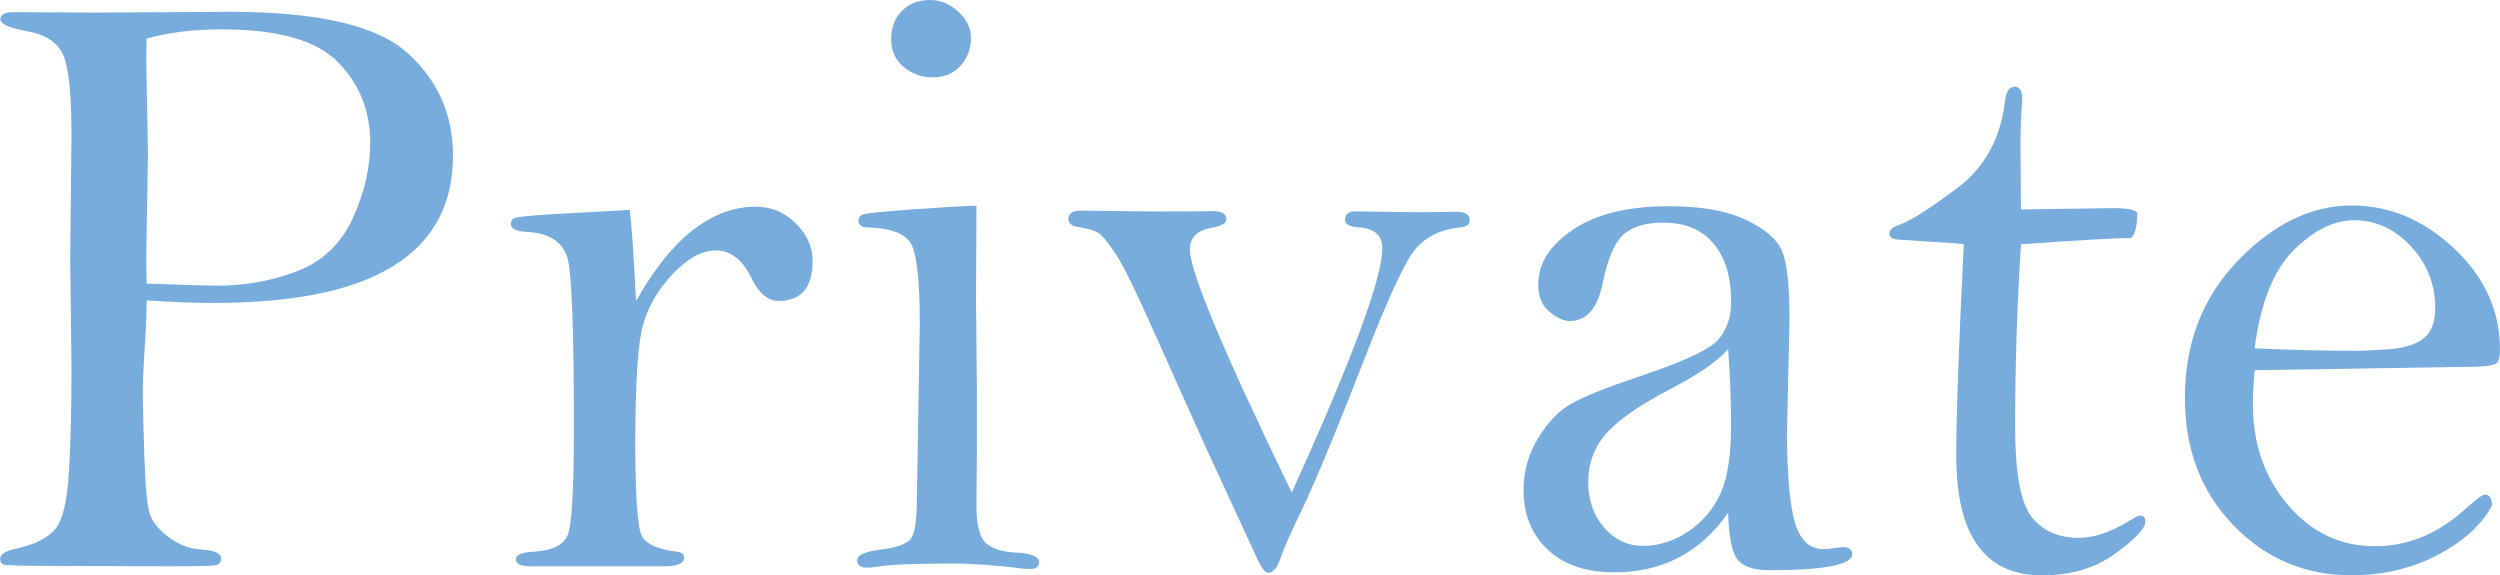 <?xml version="1.0" encoding="UTF-8"?><svg xmlns="http://www.w3.org/2000/svg" viewBox="0 0 366.84 84.4"><defs><style>.d{fill:#77acdd;}</style></defs><g id="a"/><g id="b"><g id="c"><g><path class="d" d="M21.52,44.08c0,1.85-.12,4.62-.37,8.32-.12,1.81-.19,3.64-.19,5.49,0,1.4,.07,4.41,.22,9.03,.14,4.62,.43,7.51,.86,8.66,.43,1.15,1.38,2.26,2.84,3.33,1.46,1.07,3.03,1.64,4.72,1.73,1.89,.12,2.84,.55,2.84,1.29,0,.58-.29,.92-.86,1.02-.58,.1-2.75,.15-6.54,.15l-16.95-.06c-4.77,0-7.31-.07-7.61-.22-.31-.14-.46-.42-.46-.83,0-.66,.78-1.15,2.34-1.48,2.75-.62,4.67-1.58,5.76-2.9,1.09-1.31,1.76-4.14,2-8.47,.25-4.33,.37-9.33,.37-15l-.19-16.45,.19-17.74c0-6.28-.43-10.3-1.29-12.04-.86-1.75-2.55-2.84-5.06-3.3C1.42,4.13,.06,3.54,.06,2.84S.68,1.79,1.91,1.79l12.21,.06,19.61-.12c12.91,0,21.59,2.01,26.05,6.03,4.46,4.02,6.69,9.05,6.69,15.08,0,7.18-2.92,12.58-8.75,16.19-5.84,3.61-14.61,5.42-26.33,5.42-2.84,0-6.12-.12-9.86-.37Zm0-2.47c6.04,.21,9.47,.31,10.3,.31,4.19,0,8.14-.72,11.84-2.15,3.7-1.44,6.4-4.02,8.11-7.76,1.71-3.73,2.56-7.43,2.56-11.08,0-4.64-1.57-8.57-4.72-11.79-3.14-3.22-8.81-4.83-16.99-4.83-4.23,0-7.93,.45-11.1,1.35-.04,1.48-.06,2.4-.06,2.77l.25,14.16-.25,15.08c0,.74,.02,2.05,.06,3.94Z"/><path class="d" d="M93.34,44.16c2.59-4.61,5.35-8.07,8.29-10.37,2.94-2.3,6.03-3.46,9.28-3.46,2.26,0,4.21,.81,5.86,2.44,1.64,1.62,2.47,3.46,2.47,5.52,0,3.91-1.67,5.86-4.99,5.86-1.56,0-2.88-1.09-3.95-3.27-1.32-2.75-3.06-4.13-5.24-4.13-2.06,0-4.17,1.15-6.35,3.46-2.18,2.31-3.64,4.83-4.38,7.56-.74,2.74-1.11,8.47-1.11,17.19,0,7.99,.33,12.56,.99,13.74,.66,1.17,2.34,1.92,5.06,2.25,.74,.08,1.11,.37,1.11,.86,0,.86-.97,1.29-2.9,1.29h-19.67c-1.4,0-2.1-.35-2.1-1.05,0-.66,.92-1.03,2.77-1.11,2.59-.16,4.19-.97,4.81-2.41,.62-1.44,.92-6.75,.92-15.93,0-13.46-.28-21.54-.83-24.26-.56-2.72-2.62-4.16-6.2-4.32-1.48-.08-2.22-.47-2.22-1.17,0-.37,.15-.65,.46-.83,.31-.18,2.19-.38,5.64-.59l11.34-.62c.29,2.22,.6,6.67,.92,13.33Z"/><path class="d" d="M143.28,30.15l-.06,13.87,.12,12.95v9.74l-.06,7.4c0,2.96,.48,4.84,1.45,5.64,.96,.8,2.41,1.24,4.35,1.33,2.26,.12,3.39,.6,3.39,1.42,0,.66-.43,.99-1.29,.99-.33,0-.7-.02-1.11-.06-3.82-.49-7.38-.74-10.67-.74-5.26,0-8.9,.16-10.91,.49-.41,.08-.82,.12-1.23,.12-.99,0-1.48-.37-1.48-1.11s1.14-1.25,3.43-1.54c2.29-.29,3.74-.79,4.38-1.51,.63-.72,.95-2.76,.95-6.13l.43-25.52c0-6.82-.51-10.86-1.54-12.11-1.03-1.25-3.02-1.92-5.98-2-.99,0-1.48-.33-1.48-.99,0-.37,.16-.66,.49-.86,.33-.21,2.77-.47,7.34-.8,4.56-.33,7.73-.51,9.49-.55ZM136.44,0c1.56,0,2.96,.58,4.19,1.73,1.23,1.15,1.85,2.4,1.85,3.76,0,1.6-.5,2.98-1.51,4.13-1.01,1.15-2.39,1.73-4.16,1.73-1.56,0-2.96-.5-4.19-1.51-1.23-1.01-1.85-2.37-1.85-4.1s.52-3.06,1.57-4.13c1.05-1.07,2.41-1.6,4.1-1.6Z"/><path class="d" d="M189.55,72.26c8.86-19.52,13.29-31.46,13.29-35.82,0-1.89-1.15-2.92-3.45-3.08-1.36-.08-2.03-.45-2.03-1.11,0-.82,.51-1.23,1.54-1.23l9.25,.12,5.55-.06c1.31,0,1.97,.41,1.97,1.23,0,.62-.47,.97-1.42,1.05-3.37,.37-5.82,1.8-7.34,4.28-1.52,2.49-3.57,7.04-6.16,13.66-4.35,11.18-7.51,18.85-9.48,23-1.93,3.99-3.06,6.54-3.39,7.65-.49,1.4-1.09,2.1-1.79,2.1-.49,0-1.11-.86-1.85-2.59l-7.35-15.91-7.66-17.08c-2.59-5.84-4.44-9.59-5.55-11.25-1.11-1.66-1.93-2.67-2.47-3.02-.53-.35-1.54-.65-3.02-.89-.95-.16-1.42-.55-1.42-1.17,0-.82,.6-1.23,1.79-1.23l10.73,.12c5.06,0,7.89-.02,8.51-.06,1.44,0,2.16,.39,2.16,1.17,0,.62-.74,1.05-2.22,1.29-2.1,.37-3.14,1.44-3.14,3.21,0,3.21,4.98,15.08,14.95,35.64Z"/><path class="d" d="M253.58,75.22c-2.01,2.92-4.42,5.11-7.21,6.57-2.8,1.46-5.96,2.19-9.49,2.19-4.15,0-7.41-1.11-9.77-3.33-2.36-2.22-3.55-5.14-3.55-8.76,0-2.71,.71-5.24,2.13-7.59,1.42-2.34,3.04-4.03,4.87-5.06,1.83-1.03,5.04-2.32,9.65-3.89,6.58-2.18,10.52-3.99,11.84-5.43,1.31-1.44,1.97-3.31,1.97-5.62,0-3.67-.86-6.53-2.59-8.57-1.73-2.04-4.17-3.06-7.34-3.06-2.59,0-4.54,.58-5.86,1.73-1.32,1.2-2.32,3.53-3.02,7-.74,3.8-2.36,5.7-4.87,5.7-.9,0-1.9-.45-2.99-1.36-1.09-.9-1.63-2.24-1.63-4.01,0-3.08,1.71-5.76,5.12-8.05,3.41-2.28,8.1-3.42,14.06-3.42,4.73,0,8.5,.67,11.31,2.01,2.81,1.34,4.58,2.87,5.3,4.6,.72,1.73,1.08,5.06,1.08,10l-.37,16.3c0,6.3,.38,10.77,1.14,13.43,.76,2.66,2.17,3.98,4.22,3.98,.41,0,.99-.06,1.73-.18l1.05-.12c.94,0,1.42,.34,1.42,1.03,0,1.57-4.05,2.36-12.15,2.36-2.34,0-3.92-.55-4.72-1.63-.8-1.09-1.24-3.36-1.33-6.81Zm0-24.04c-1.23,1.6-4.03,3.56-8.38,5.86-4.32,2.22-7.42,4.34-9.31,6.35-1.89,2.06-2.84,4.52-2.84,7.4,0,2.59,.77,4.79,2.31,6.6,1.54,1.81,3.46,2.71,5.76,2.71s4.62-.73,6.72-2.19c2.1-1.46,3.65-3.32,4.66-5.58,1.01-2.26,1.51-5.61,1.51-10.05,0-3.33-.14-7.03-.43-11.1Z"/><path class="d" d="M296.55,35.82c-.58,9.1-.86,18.03-.86,26.8,0,6.75,.8,11.16,2.41,13.21,1.61,2.06,3.92,3.09,6.94,3.09,2.19,0,4.6-.8,7.24-2.4,.95-.58,1.53-.86,1.73-.86,.53,0,.8,.29,.8,.86,0,.99-1.46,2.55-4.39,4.69-2.93,2.14-6.51,3.21-10.76,3.21s-7.36-1.46-9.46-4.38c-2.1-2.92-3.15-7.28-3.15-13.09s.37-16.42,1.11-31.11c-.29-.08-2.24-.23-5.86-.43l-3.7-.25c-.9-.04-1.36-.35-1.36-.92,0-.53,.51-.96,1.54-1.29,1.68-.61,4.5-2.42,8.48-5.41s6.29-7.21,6.94-12.67c.17-1.43,.63-2.15,1.39-2.15s1.14,.57,1.14,1.72c0,.37-.02,.76-.06,1.17-.12,1.6-.19,3.44-.19,5.53l.06,9.59,13.5-.19c2.3,0,3.49,.27,3.58,.8-.04,1.89-.35,3.08-.92,3.58-2.14,0-7.52,.31-16.15,.92Z"/><path class="d" d="M330.83,54.32c-.17,2.1-.25,3.76-.25,4.99,0,5.84,1.72,10.77,5.16,14.8,3.44,4.03,7.69,6.04,12.76,6.04s9.54-1.97,13.78-5.92c1.24-1.11,2.02-1.66,2.35-1.66,.66,0,1.01,.53,1.05,1.6-1.56,2.88-4.24,5.3-8.02,7.28-3.78,1.97-8,2.96-12.64,2.96-6.83,0-12.6-2.46-17.33-7.37-4.73-4.91-7.09-11.13-7.09-18.65,0-8.06,2.6-14.78,7.8-20.16,5.2-5.38,10.76-8.08,16.68-8.08,5.55,0,10.56,2.11,15.04,6.32,4.48,4.21,6.72,9.16,6.72,14.83,0,.86-.13,1.5-.4,1.91-.27,.41-1.84,.62-4.72,.62l-30.88,.49Zm0-3.21c5.35,.25,10.55,.37,15.57,.37l3.28-.18c2.47-.08,4.37-.56,5.68-1.45,1.32-.88,1.98-2.44,1.98-4.65,0-3.45-1.18-6.46-3.55-9.03-2.37-2.57-5.16-3.85-8.37-3.85-2.97,0-5.92,1.47-8.87,4.41-2.95,2.94-4.85,7.74-5.72,14.4Z"/></g></g></g></svg>